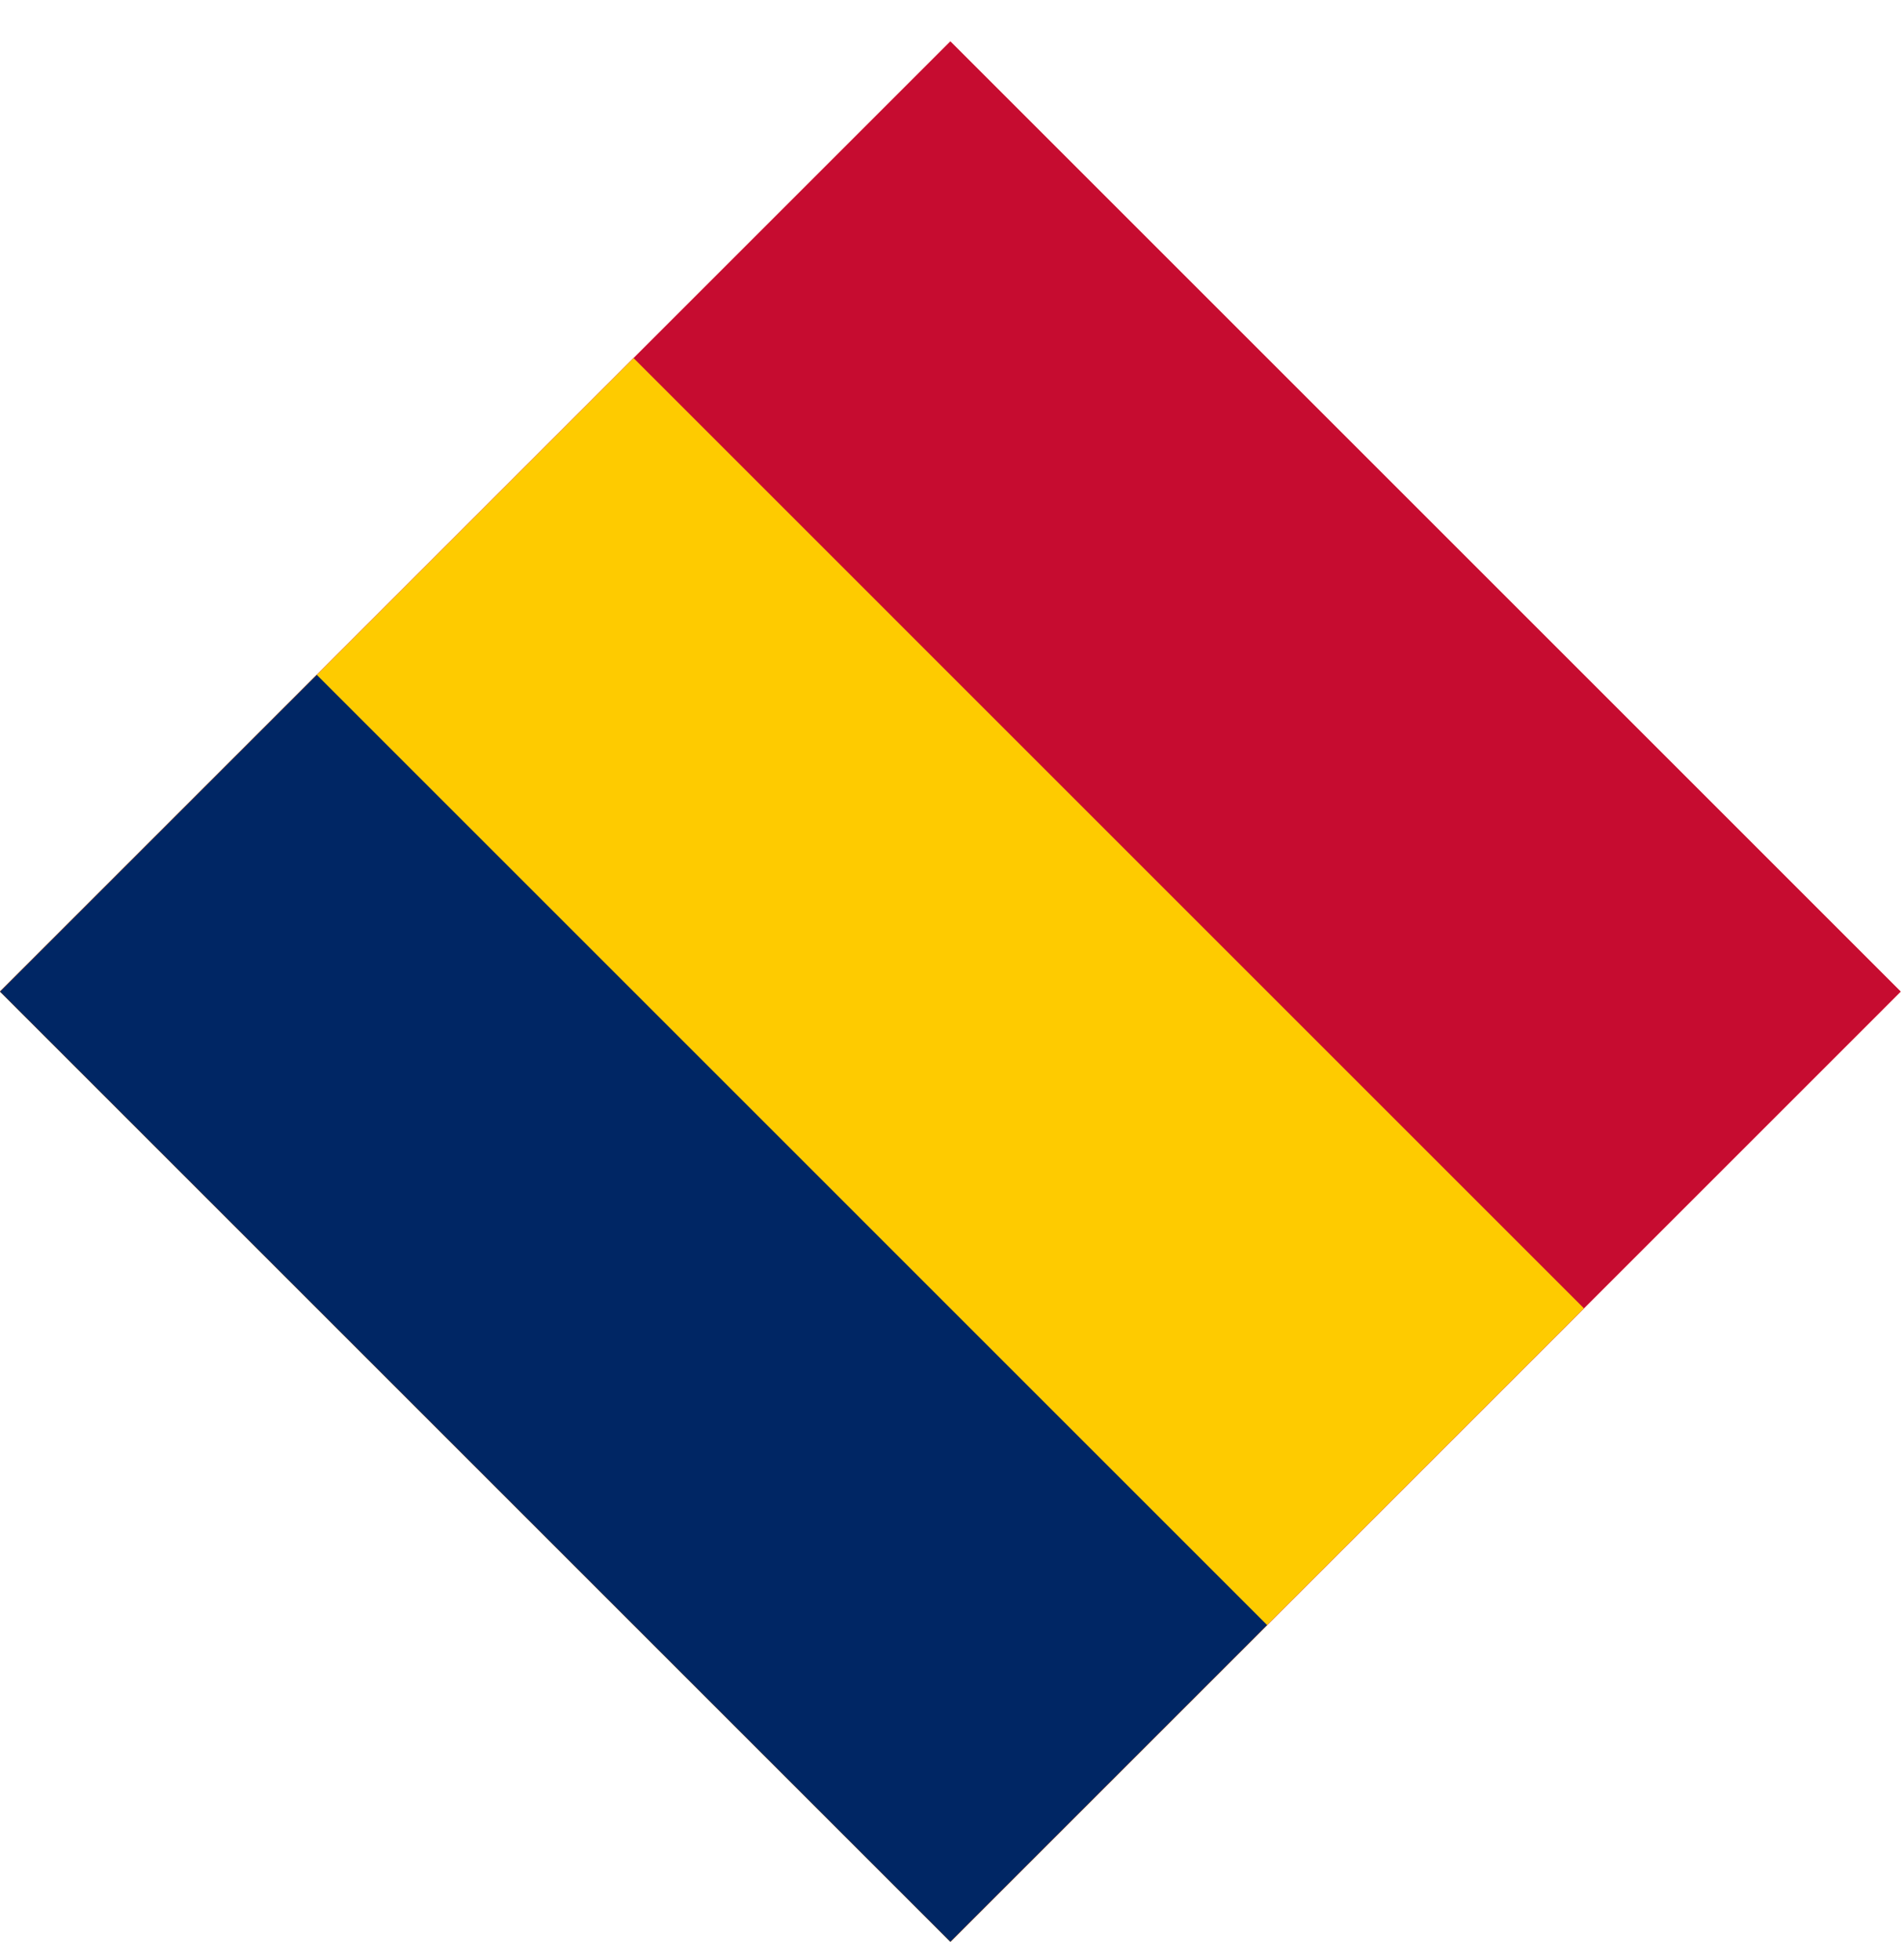 <svg width="34" height="35" viewBox="0 0 34 35" fill="none" xmlns="http://www.w3.org/2000/svg">
<g clip-path="url(#clip0_2125_12941)">
<rect width="24" height="24" transform="translate(0 17.71) rotate(-45)" fill="#FF4E4E"/>
<path d="M0 17.71L16.971 0.739L33.941 17.71L16.971 34.681L0 17.71Z" fill="#C60C30"/>
<path d="M0 17.71L11.314 6.396L28.284 23.367L16.971 34.681L0 17.71Z" fill="#FECB00"/>
<path d="M0 17.71L5.657 12.053L22.627 29.024L16.971 34.681L0 17.71Z" fill="#002664"/>
</g>
<defs>
<clipPath id="clip0_2125_12941">
<rect width="24" height="24" fill="white" transform="translate(0 17.71) rotate(-45)"/>
</clipPath>
</defs>
</svg>
